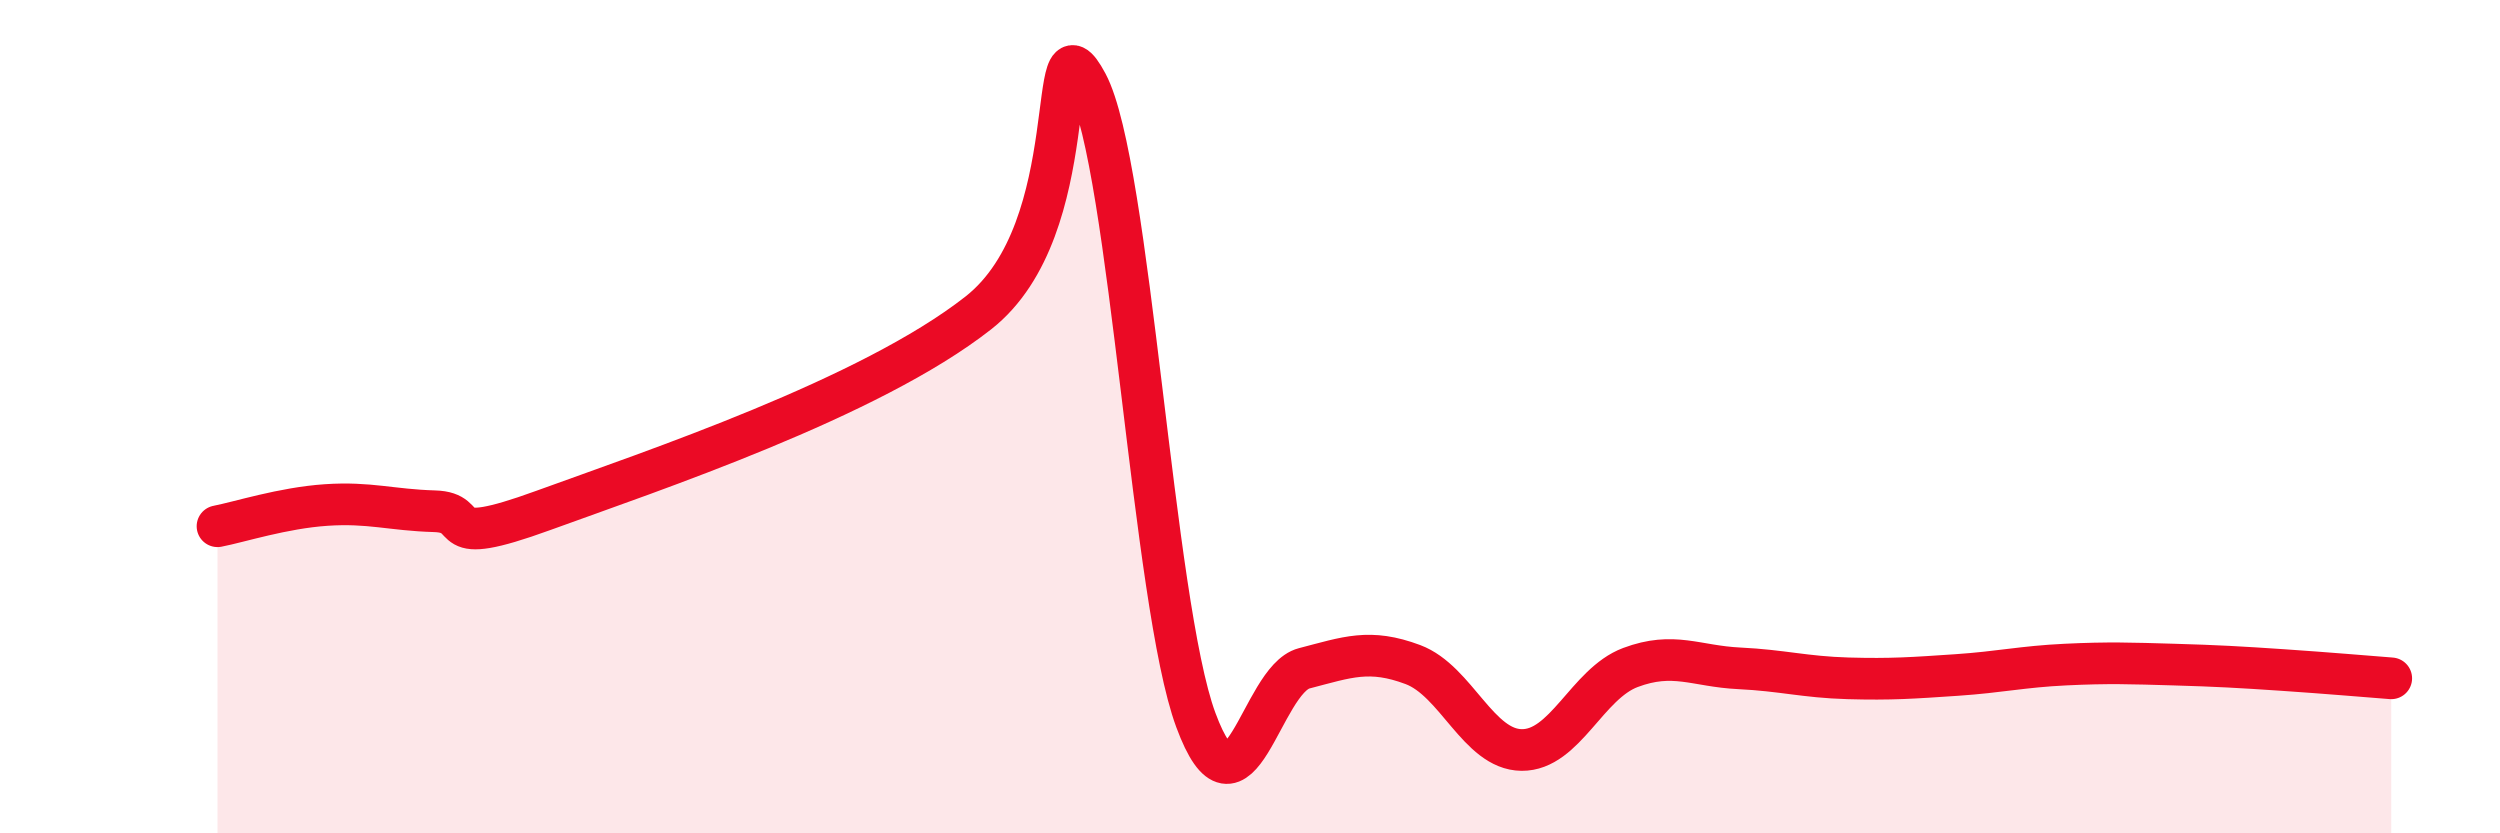 
    <svg width="60" height="20" viewBox="0 0 60 20" xmlns="http://www.w3.org/2000/svg">
      <path
        d="M 5.22,12.63 C 5.74,12.53 6.79,12.19 7.83,12.12 C 8.87,12.05 9.39,12.24 10.43,12.27 C 11.47,12.3 10.43,13.2 13.04,12.25 C 15.65,11.3 20.87,9.56 23.48,7.51 C 26.09,5.46 25.05,0.05 26.09,2 C 27.13,3.95 27.66,14.47 28.7,17.28 C 29.74,20.09 30.26,16.31 31.3,16.04 C 32.34,15.77 32.87,15.56 33.91,15.95 C 34.95,16.34 35.48,17.99 36.52,18 C 37.56,18.01 38.09,16.41 39.13,16.02 C 40.17,15.63 40.7,15.99 41.74,16.04 C 42.78,16.09 43.31,16.25 44.35,16.28 C 45.39,16.31 45.92,16.27 46.96,16.2 C 48,16.13 48.53,16 49.57,15.95 C 50.61,15.9 51.13,15.92 52.17,15.95 C 53.21,15.98 53.74,16.01 54.78,16.08 C 55.82,16.15 56.87,16.24 57.39,16.28L57.39 20L5.22 20Z"
        fill="#EB0A25"
        opacity="0.1"
        stroke-linecap="round"
        stroke-linejoin="round"
      />
      <path
        d="M 5.22,12.63 C 5.74,12.53 6.79,12.19 7.83,12.12 C 8.87,12.05 9.39,12.24 10.43,12.27 C 11.47,12.3 10.43,13.2 13.04,12.25 C 15.65,11.3 20.87,9.56 23.48,7.51 C 26.09,5.46 25.05,0.05 26.09,2 C 27.13,3.95 27.66,14.47 28.7,17.28 C 29.74,20.09 30.26,16.31 31.3,16.04 C 32.34,15.77 32.87,15.56 33.91,15.95 C 34.95,16.34 35.48,17.99 36.52,18 C 37.56,18.01 38.09,16.41 39.13,16.02 C 40.17,15.63 40.7,15.99 41.74,16.04 C 42.78,16.09 43.31,16.25 44.35,16.28 C 45.39,16.31 45.92,16.27 46.96,16.2 C 48,16.13 48.53,16 49.57,15.95 C 50.61,15.9 51.13,15.92 52.17,15.95 C 53.21,15.98 53.74,16.01 54.78,16.08 C 55.82,16.15 56.87,16.24 57.39,16.28"
        stroke="#EB0A25"
        stroke-width="1"
        fill="none"
        stroke-linecap="round"
        stroke-linejoin="round"
      />
    </svg>
  